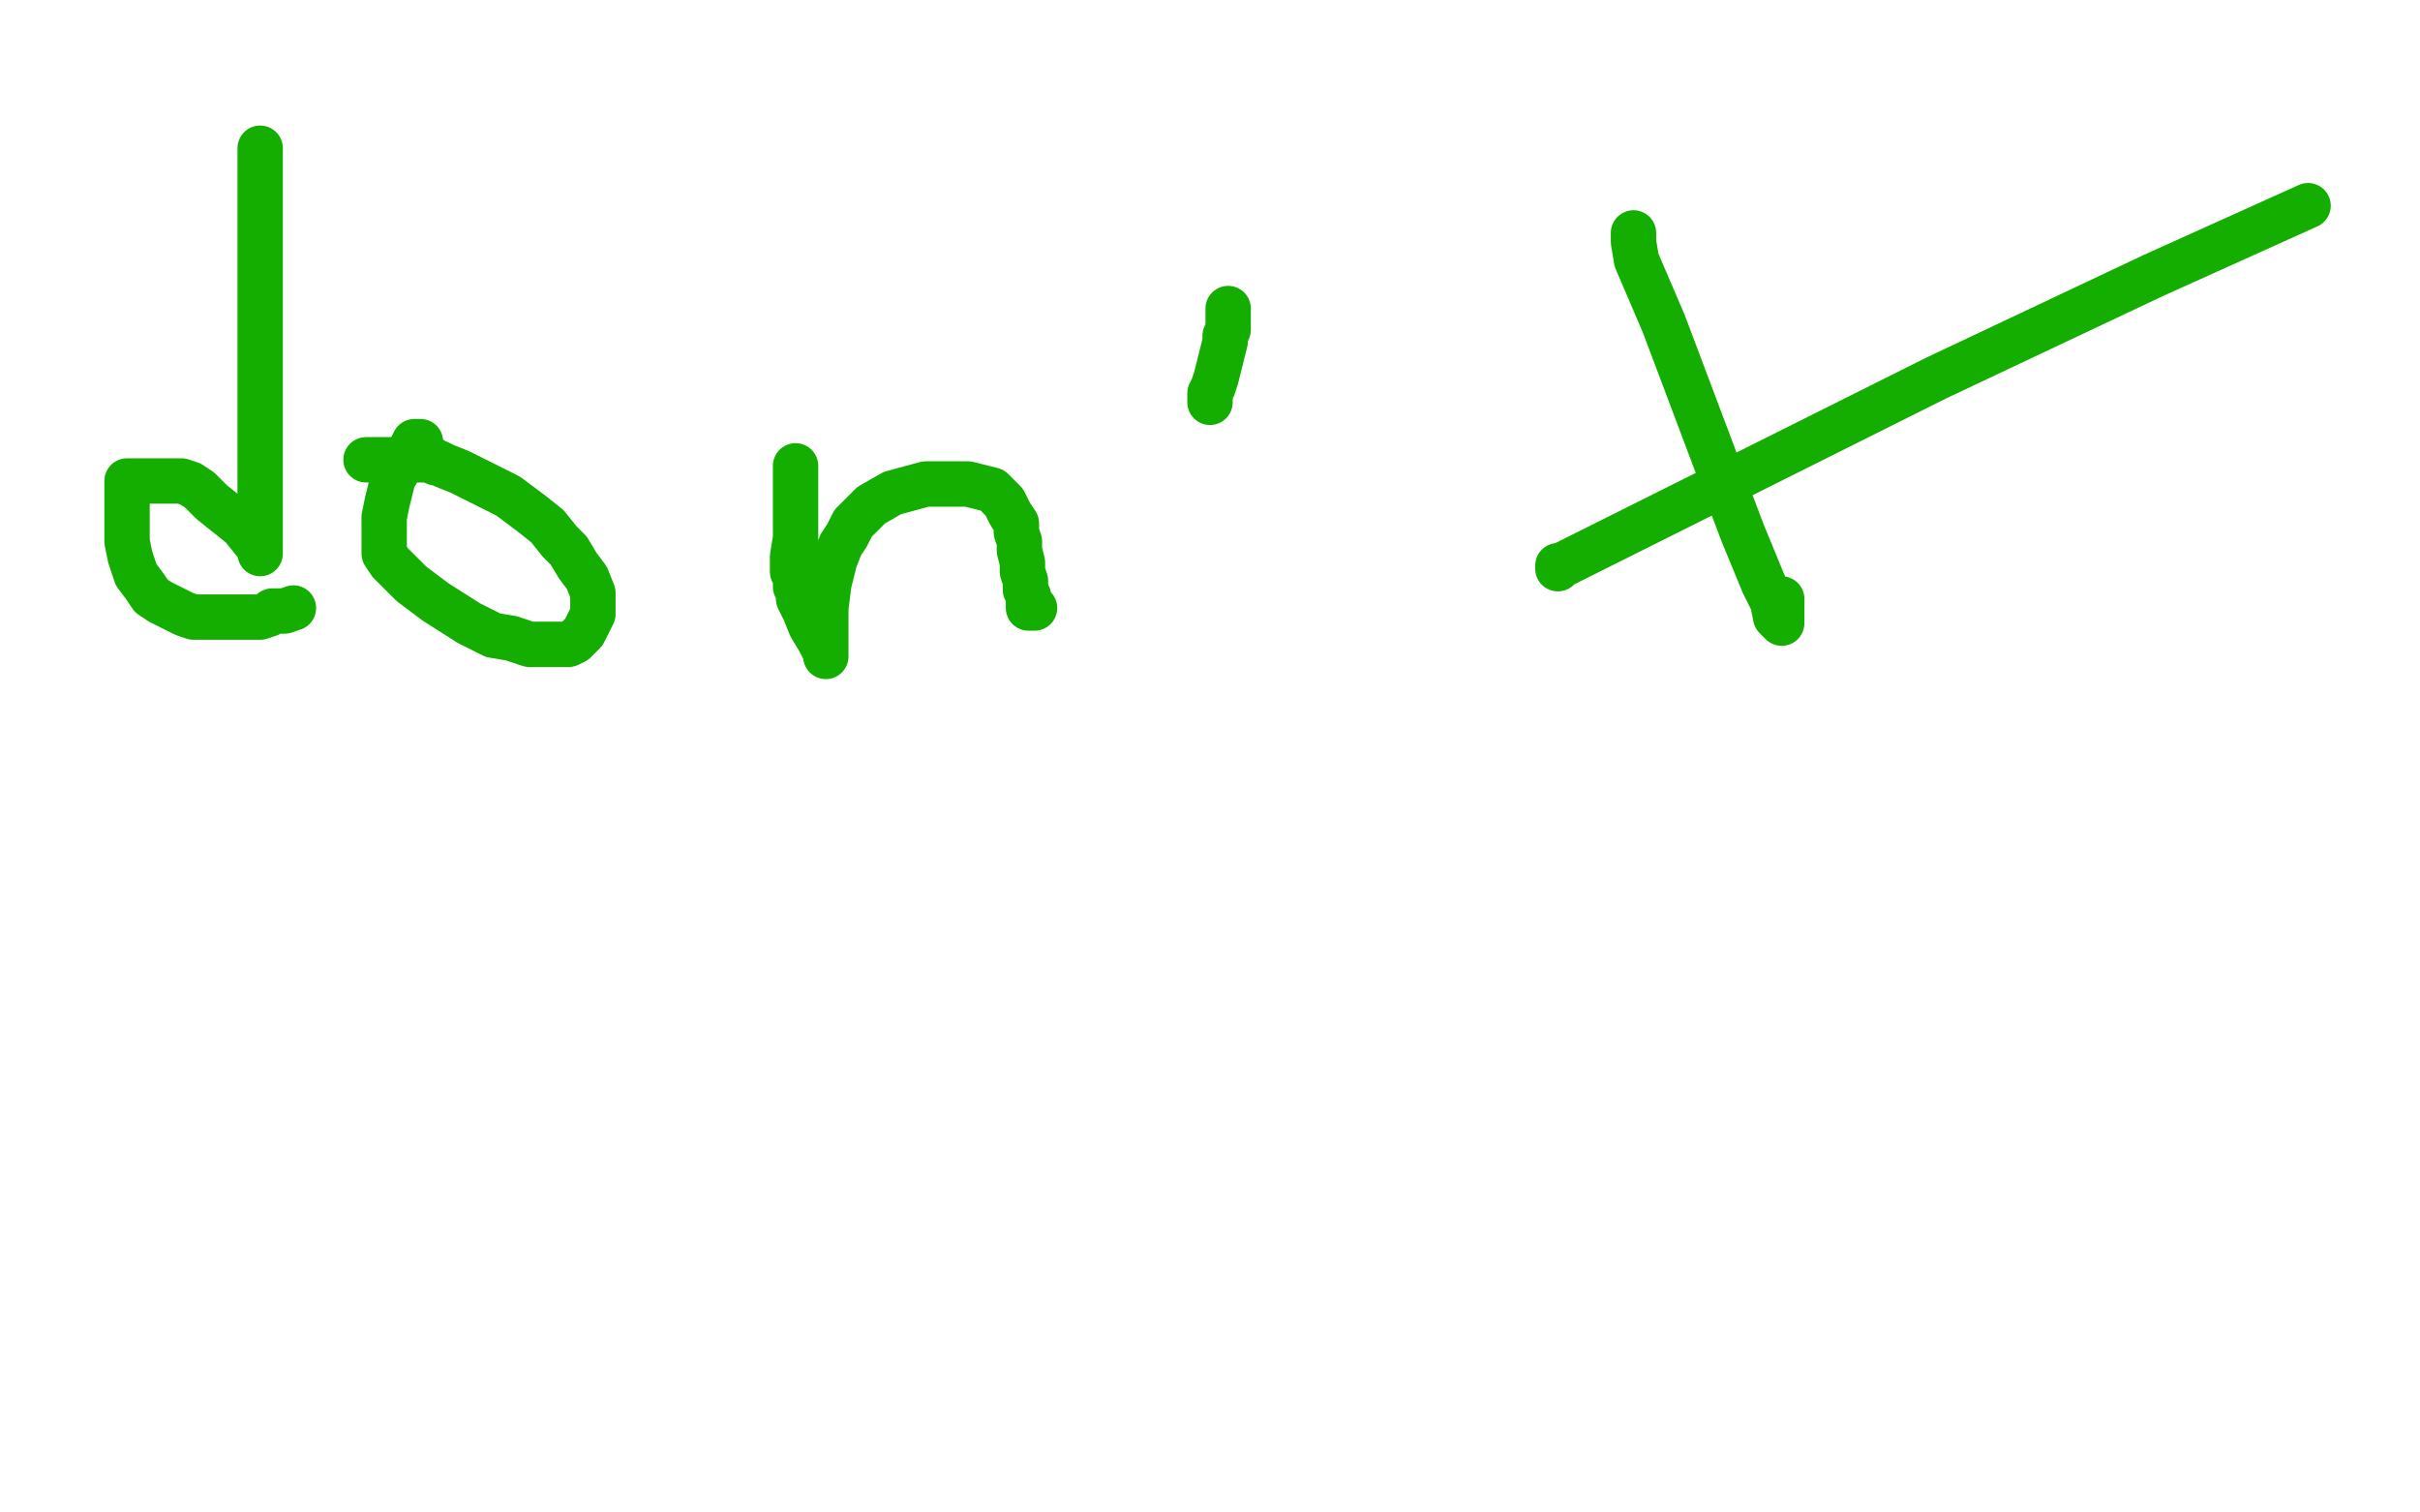 <?xml version="1.0" standalone="no"?>
<!DOCTYPE svg PUBLIC "-//W3C//DTD SVG 1.1//EN"
"http://www.w3.org/Graphics/SVG/1.1/DTD/svg11.dtd">

<svg width="800" height="500" version="1.1" xmlns="http://www.w3.org/2000/svg" xmlns:xlink="http://www.w3.org/1999/xlink" style="stroke-antialiasing: false"><desc>This SVG has been created on https://colorillo.com/</desc><rect x='0' y='0' width='800' height='500' style='fill: rgb(255,255,255); stroke-width:0' /><polyline points="86,49 86,50 86,50 86,60 86,60 86,77 86,77 86,98 86,98 86,121 86,121 86,149 86,149 86,164 86,164 86,175 86,180 86,182 86,183 86,182 86,181 84,179 80,174 75,170 70,166 66,162 63,160 60,159 55,159 52,159 47,159 45,159 43,159 42,159 42,161 42,162 42,166 42,169 42,172 42,179 43,184 45,190 48,194 50,197 53,199 57,201 61,203 64,204 69,204 73,204 77,204 81,204 86,204 89,203 90,202 92,202 93,202 94,202 97,201" style="fill: none; stroke: #14ae00; stroke-width: 15; stroke-linejoin: round; stroke-linecap: round; stroke-antialiasing: false; stroke-antialias: 0; opacity: 1.0"/>
<polyline points="139,146 138,146 138,146 137,146 137,146 135,150 135,150 130,158 130,158 128,166 128,166 127,171 127,171 127,177 127,180 127,183 129,186 136,193 144,199 155,206 163,210 169,211 175,213 180,213 183,213 186,213 188,213 190,212 193,209 194,207 195,205 196,203 196,201 196,199 196,196 194,191 191,187 188,182 185,179 181,174 176,170 172,167 168,164 162,161 156,158 152,156 147,154 145,153 144,153 143,152 141,152 139,152 134,152 121,152" style="fill: none; stroke: #14ae00; stroke-width: 15; stroke-linejoin: round; stroke-linecap: round; stroke-antialiasing: false; stroke-antialias: 0; opacity: 1.0"/>
<polyline points="263,154 263,155 263,155 263,159 263,159 263,164 263,164 263,174 263,174 263,178 263,178 262,184 262,184 262,189 262,189 263,191 263,192 263,194 264,196 264,198 266,202 268,207 271,212 272,214 273,216 273,217 273,216 273,215 273,213 273,211 273,206 273,201 274,193 276,185 278,180 280,177 282,173 286,169 288,167 295,163 306,160 312,160 320,160 328,162 332,166 334,170 336,173 336,176 337,179 337,182 338,186 338,189 339,192 339,195 340,197 340,199 340,200 340,201 342,201" style="fill: none; stroke: #14ae00; stroke-width: 15; stroke-linejoin: round; stroke-linecap: round; stroke-antialiasing: false; stroke-antialias: 0; opacity: 1.0"/>
<polyline points="406,102 406,103 406,103 406,104 406,104 406,105 406,105 406,106 406,106 406,107 406,107 406,109 406,109 405,111 405,111 405,113 404,117 403,121 402,125 401,128 400,130 400,132 400,133" style="fill: none; stroke: #14ae00; stroke-width: 15; stroke-linejoin: round; stroke-linecap: round; stroke-antialiasing: false; stroke-antialias: 0; opacity: 1.0"/>
<polyline points="540,77 540,78 540,78 540,80 540,80 541,86 541,86 550,107 550,107 576,176 576,176 583,193 586,199 587,204 589,206 589,205 589,203 589,198" style="fill: none; stroke: #14ae00; stroke-width: 15; stroke-linejoin: round; stroke-linecap: round; stroke-antialiasing: false; stroke-antialias: 0; opacity: 1.0"/>
<polyline points="515,188 515,187 515,187 516,187 528,181 574,158 640,125 712,91 763,68" style="fill: none; stroke: #14ae00; stroke-width: 15; stroke-linejoin: round; stroke-linecap: round; stroke-antialiasing: false; stroke-antialias: 0; opacity: 1.0"/>
</svg>
